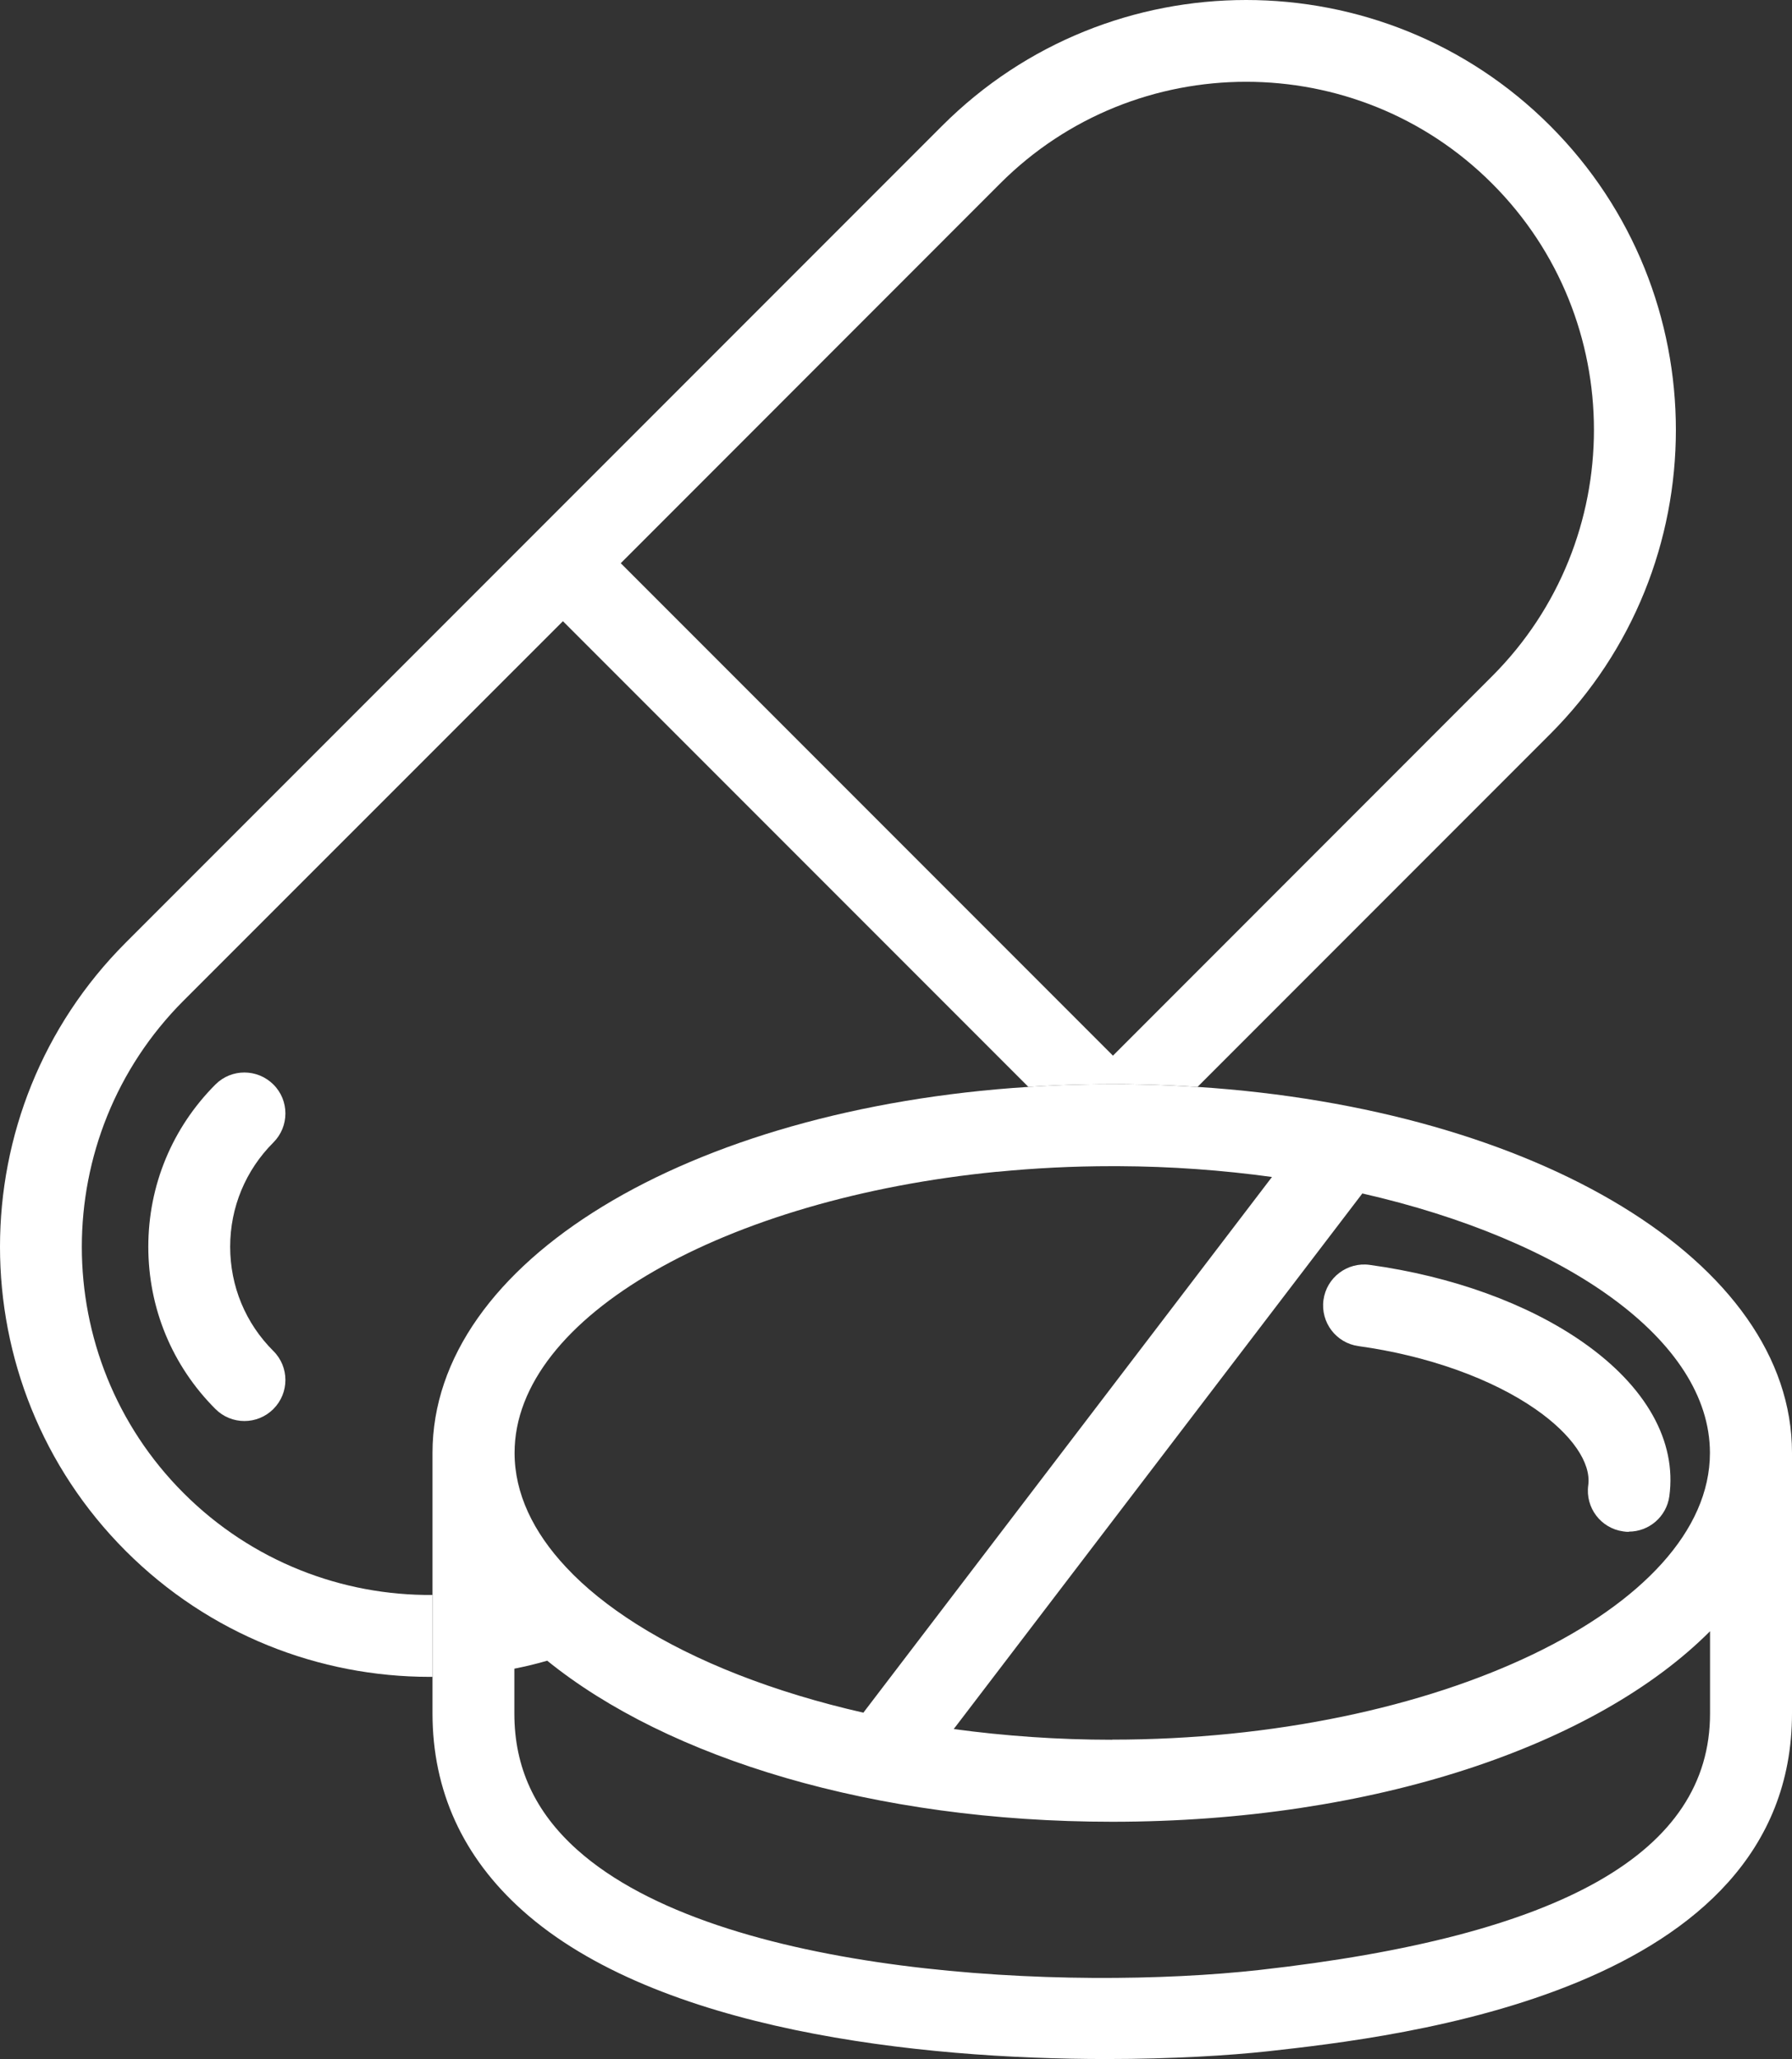 <svg xmlns="http://www.w3.org/2000/svg" id="Layer_1" data-name="Layer 1" viewBox="0 0 164.2 188.58"><rect x="0" y="0" width="164.2" height="188.58" fill="#333333" stroke="none"/><defs><style>      .cls-1 {        fill: #fff;      }    </style></defs><g><path class="cls-1" d="m142.04,11.52c-15.36-15.36-40.35-15.36-55.71,0L11.52,86.33c-15.36,15.36-15.36,40.35,0,55.71,7.68,7.68,17.77,11.53,27.85,11.53h.26v-7.5c-8.25.07-16.53-3.05-22.81-9.33-12.43-12.43-12.43-32.66,0-45.1l34.76-34.75,42.65,42.65c1.68-.11,3.38-.19,5.1-.22.86-.02,1.72-.03,2.58-.03.91,0,1.82,0,2.71.03,1.73.04,3.42.11,5.1.23l32.32-32.32c15.36-15.36,15.36-40.35,0-55.71Zm-5.31,50.4l-34.75,34.76-45.1-45.1,34.75-34.76c6.21-6.22,14.38-9.33,22.55-9.33s16.34,3.11,22.55,9.33c12.43,12.43,12.43,32.66,0,45.1Z"></path><path class="cls-1" d="m22.39,130.14c-.96,0-1.92-.37-2.65-1.1-3.97-3.97-6.15-9.24-6.15-14.86s2.19-10.89,6.15-14.86c1.47-1.47,3.84-1.46,5.31,0,1.47,1.46,1.47,3.84,0,5.31-2.55,2.55-3.96,5.94-3.96,9.55s1.4,7,3.96,9.55c1.47,1.46,1.47,3.84,0,5.31-.73.73-1.69,1.1-2.65,1.1Z"></path></g><path class="cls-1" d="m109.72,99.55c-1.67-.11-3.37-.19-5.1-.23-.89-.02-1.8-.03-2.71-.03s-1.73,0-2.58.03c-1.73.03-3.42.11-5.1.22-31.17,1.99-54.6,16-54.6,33.52v23.85c0,7.09,2.78,13.17,8.25,18.06,12.32,11.02,36.36,13.6,53.49,13.6,6.09,0,11.31-.33,14.81-.71,11.88-1.32,48.02-5.34,48.02-30.95v-23.86c0-17.5-23.37-31.49-54.48-33.51Zm-18.38,7.77c3.44-.34,6.97-.52,10.57-.52h.56c4.85.02,9.57.37,14.08.99l-37.44,49.06c-8.19-1.86-15.35-4.67-20.79-8.11-2.54-1.61-4.72-3.35-6.45-5.21-3.03-3.23-4.72-6.78-4.72-10.47,0-12.51,19.37-23.31,44.21-25.75Zm65.35,49.61c0,12.71-13.52,20.39-41.35,23.49-17.24,1.91-49.45.62-62.46-11.02-3.86-3.46-5.75-7.54-5.75-12.47v-4.11c1.01-.2,2.02-.44,3.01-.73,11.08,8.96,29.96,14.75,51.77,14.75,23.94,0,44.33-6.97,54.78-17.45v7.55Zm-54.78,2.4c-5.01,0-9.88-.35-14.52-.98l37.44-49.05c18.62,4.24,31.85,13.42,31.85,23.76,0,14.23-25.09,26.26-54.78,26.26Z"></path><path class="cls-1" d="m149.25,140.29c-.17,0-.34-.01-.51-.04-2.05-.28-3.49-2.17-3.21-4.23.28-2.05-1.5-4.64-4.78-6.93-4.04-2.83-9.97-4.94-16.27-5.81-2.05-.28-3.49-2.17-3.21-4.23.28-2.05,2.18-3.49,4.23-3.21,7.55,1.04,14.49,3.55,19.55,7.09,5.79,4.05,8.6,9.06,7.91,14.1-.26,1.88-1.87,3.24-3.71,3.24Z"></path></svg>